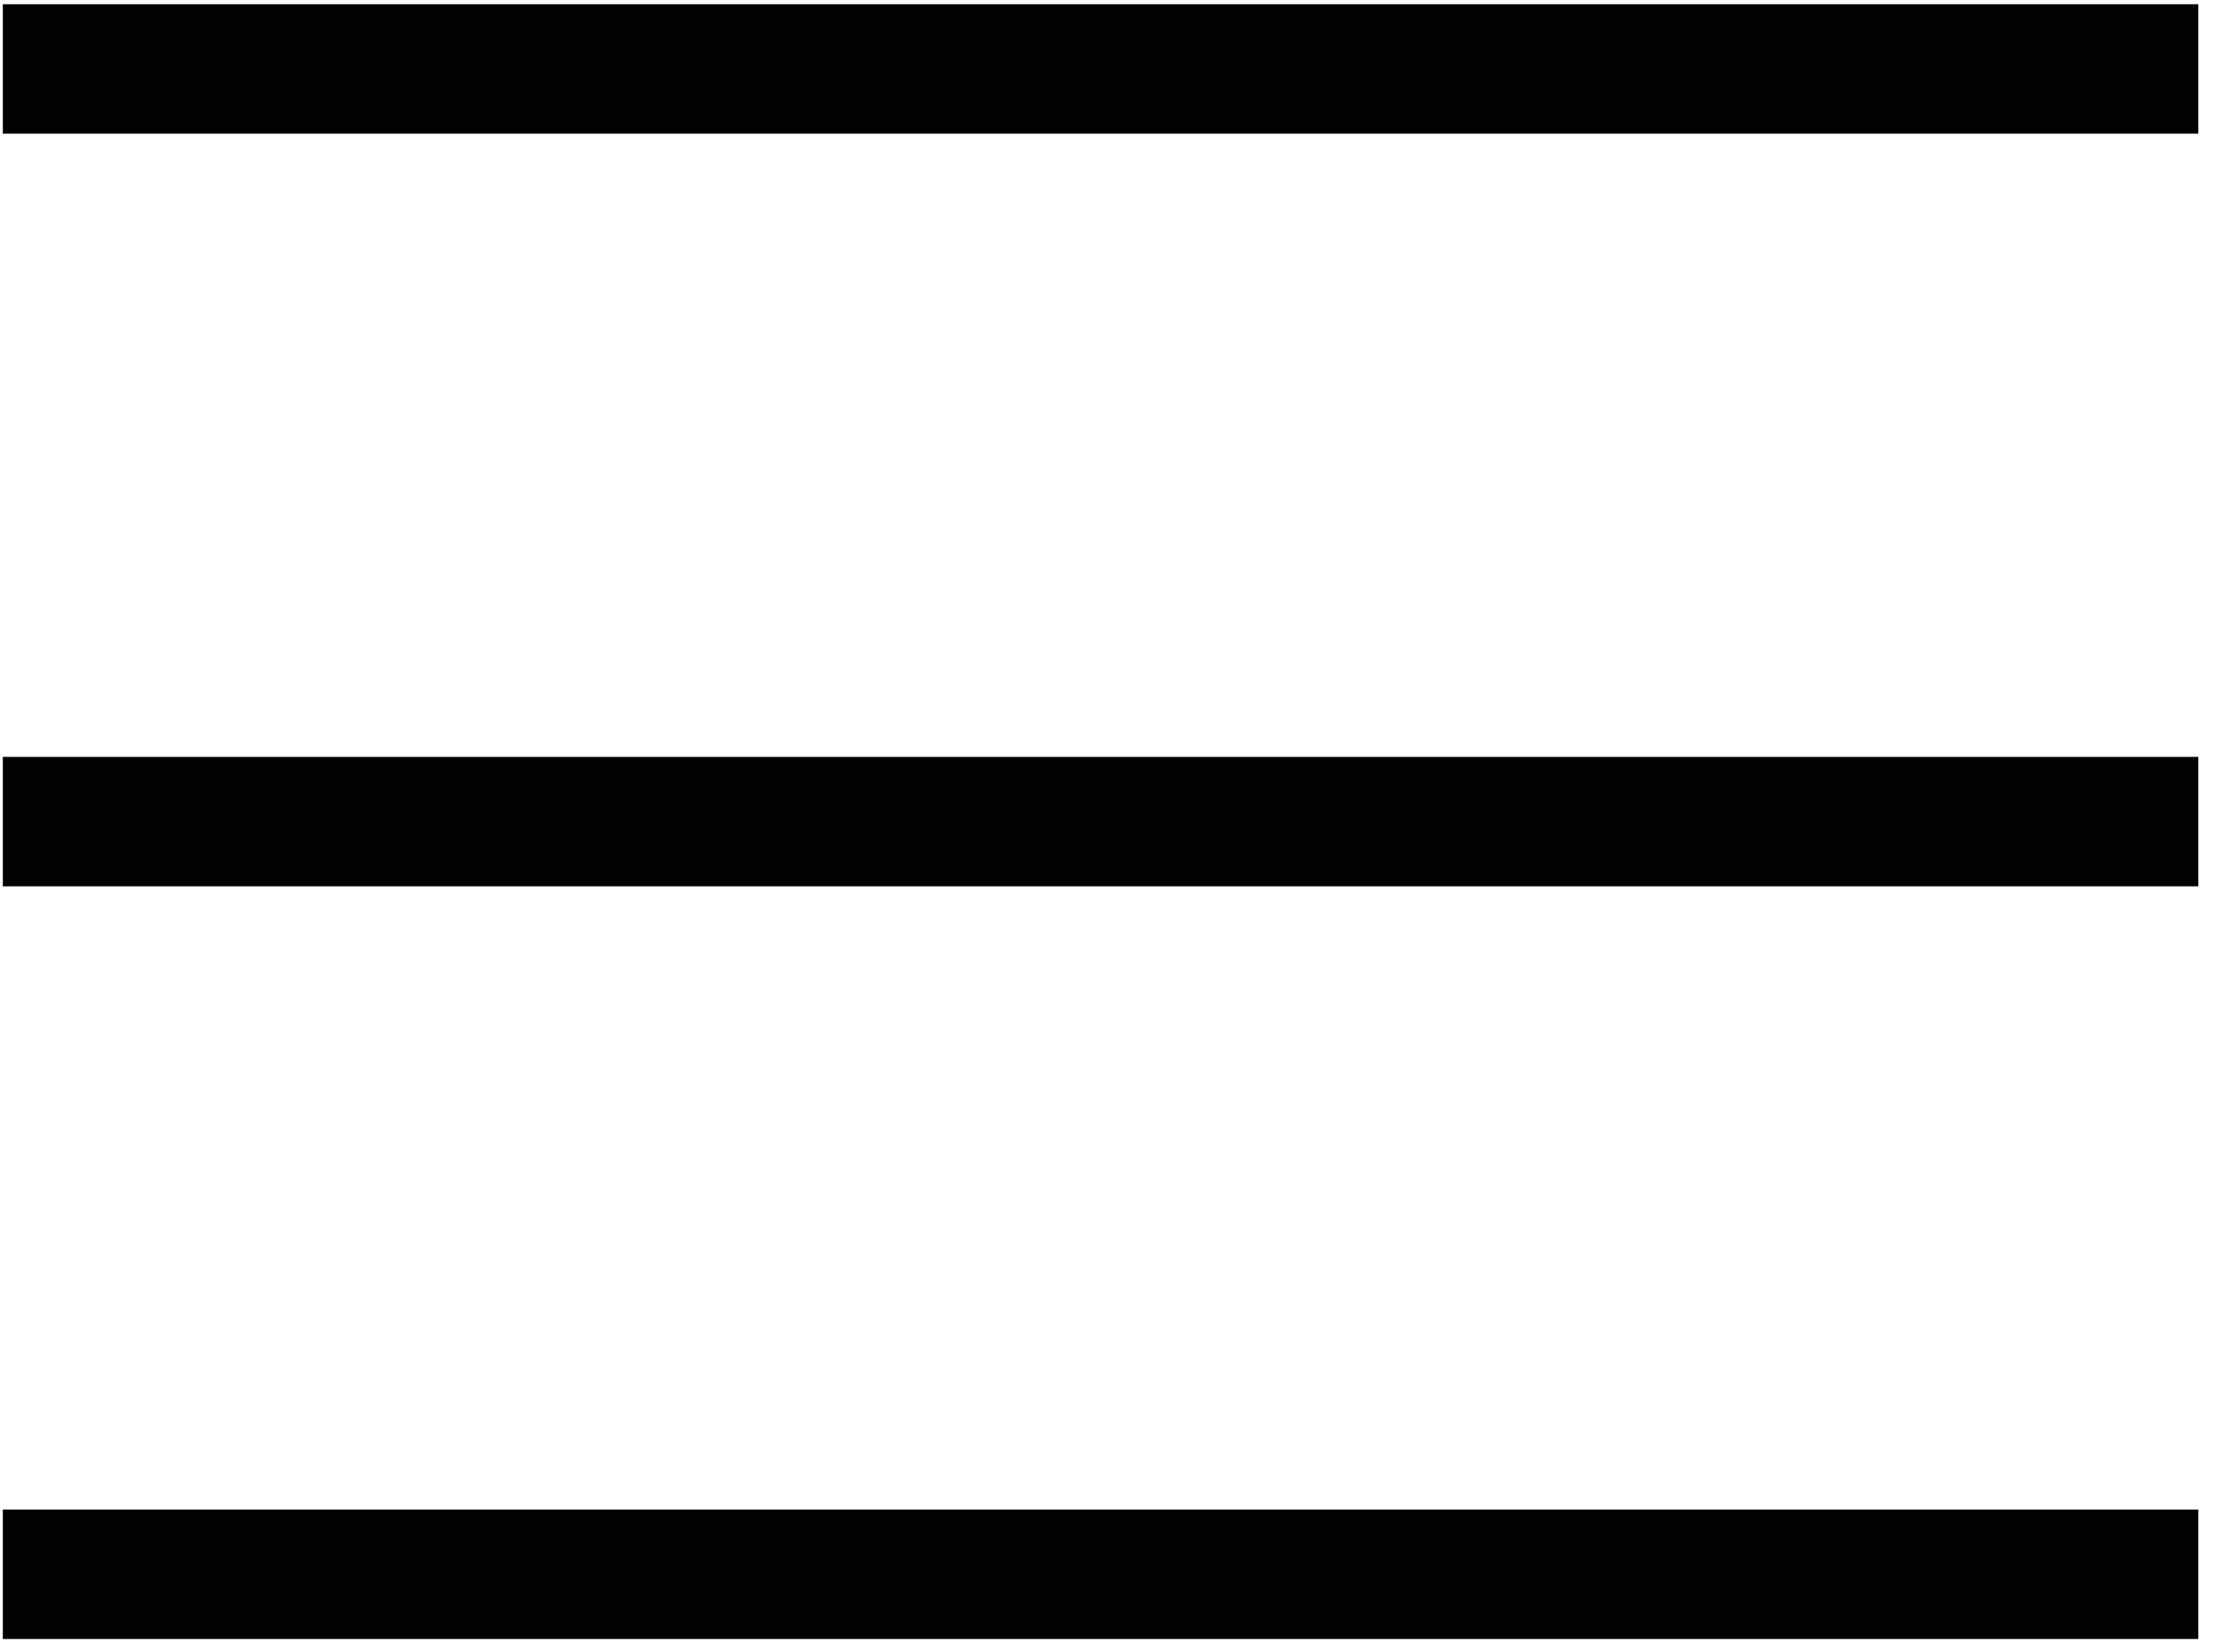 <?xml version="1.0" encoding="UTF-8" standalone="no"?>
<!DOCTYPE svg PUBLIC "-//W3C//DTD SVG 1.1//EN" "http://www.w3.org/Graphics/SVG/1.1/DTD/svg11.dtd">
<svg width="100%" height="100%" viewBox="0 0 66 49" version="1.1" xmlns="http://www.w3.org/2000/svg" xmlns:xlink="http://www.w3.org/1999/xlink" xml:space="preserve" xmlns:serif="http://www.serif.com/" style="fill-rule:evenodd;clip-rule:evenodd;stroke-linejoin:round;stroke-miterlimit:2;">
    <g transform="matrix(1,0,0,1,-12623,-6424.97)">
        <g transform="matrix(5.556,0,0,5.556,11712.9,4790.62)">
            <g transform="matrix(0.18,0,0,0.18,-2027.32,-934.84)">
                <rect x="12173" y="6827.9" width="65.12" height="3.839" style="fill:rgb(1,3,3);"/>
            </g>
            <g transform="matrix(0.18,0,0,0.18,-2027.32,-930.822)">
                <rect x="12173" y="6827.9" width="65.12" height="3.839" style="fill:rgb(1,3,3);"/>
            </g>
            <g transform="matrix(0.18,0,0,0.18,-2027.32,-926.804)">
                <rect x="12173" y="6827.9" width="65.12" height="3.839" style="fill:rgb(1,3,3);"/>
            </g>
        </g>
    </g>
</svg>
